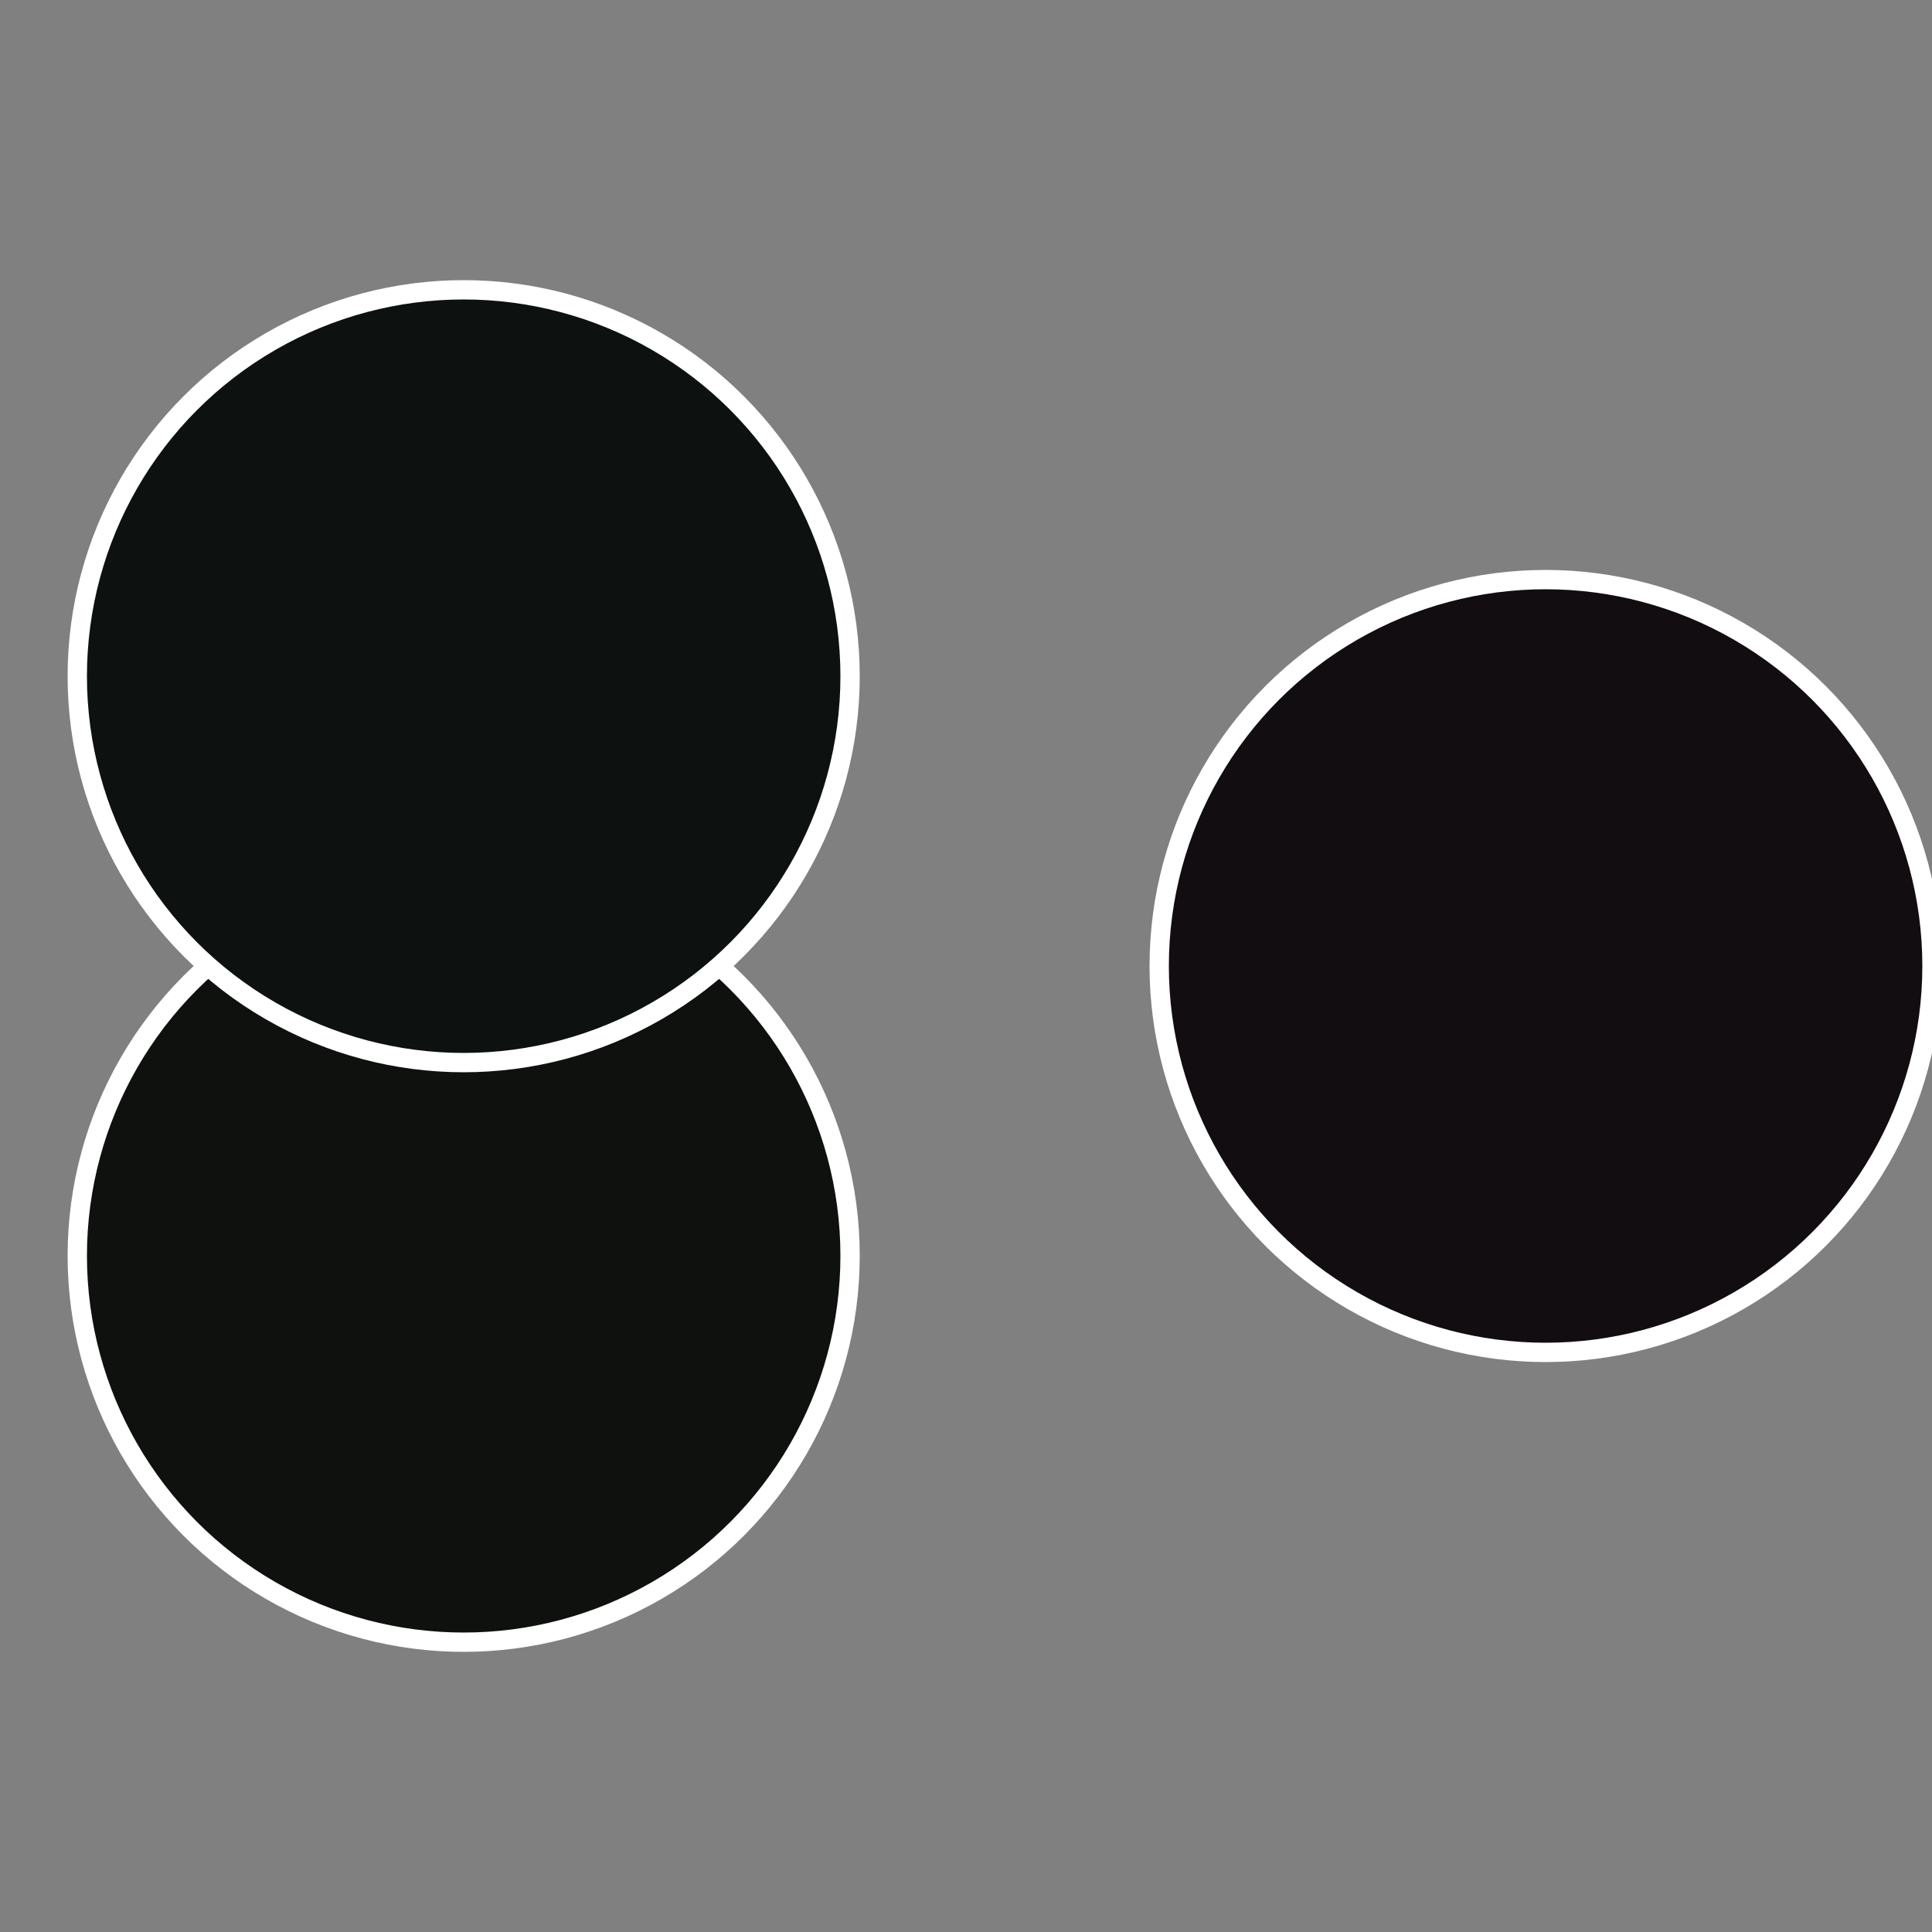 <?xml version="1.0" standalone="no"?>
<svg width="500" height="500" viewBox="-1 -1 2 2" xmlns="http://www.w3.org/2000/svg">
 
                <rect x="-1" y="-1" width="2" height="2" fill="#808080" stroke="none"/>
 
                <circle cx="0.6" cy="0" r="0.4" fill="#110d10" stroke="#fff" stroke-width="1%" />
             
                <circle cx="-0.52" cy="0.3" r="0.4" fill="#0e110d" stroke="#fff" stroke-width="1%" />
             
                <circle cx="-0.52" cy="-0.3" r="0.4" fill="#0d1110" stroke="#fff" stroke-width="1%" />
            </svg>
